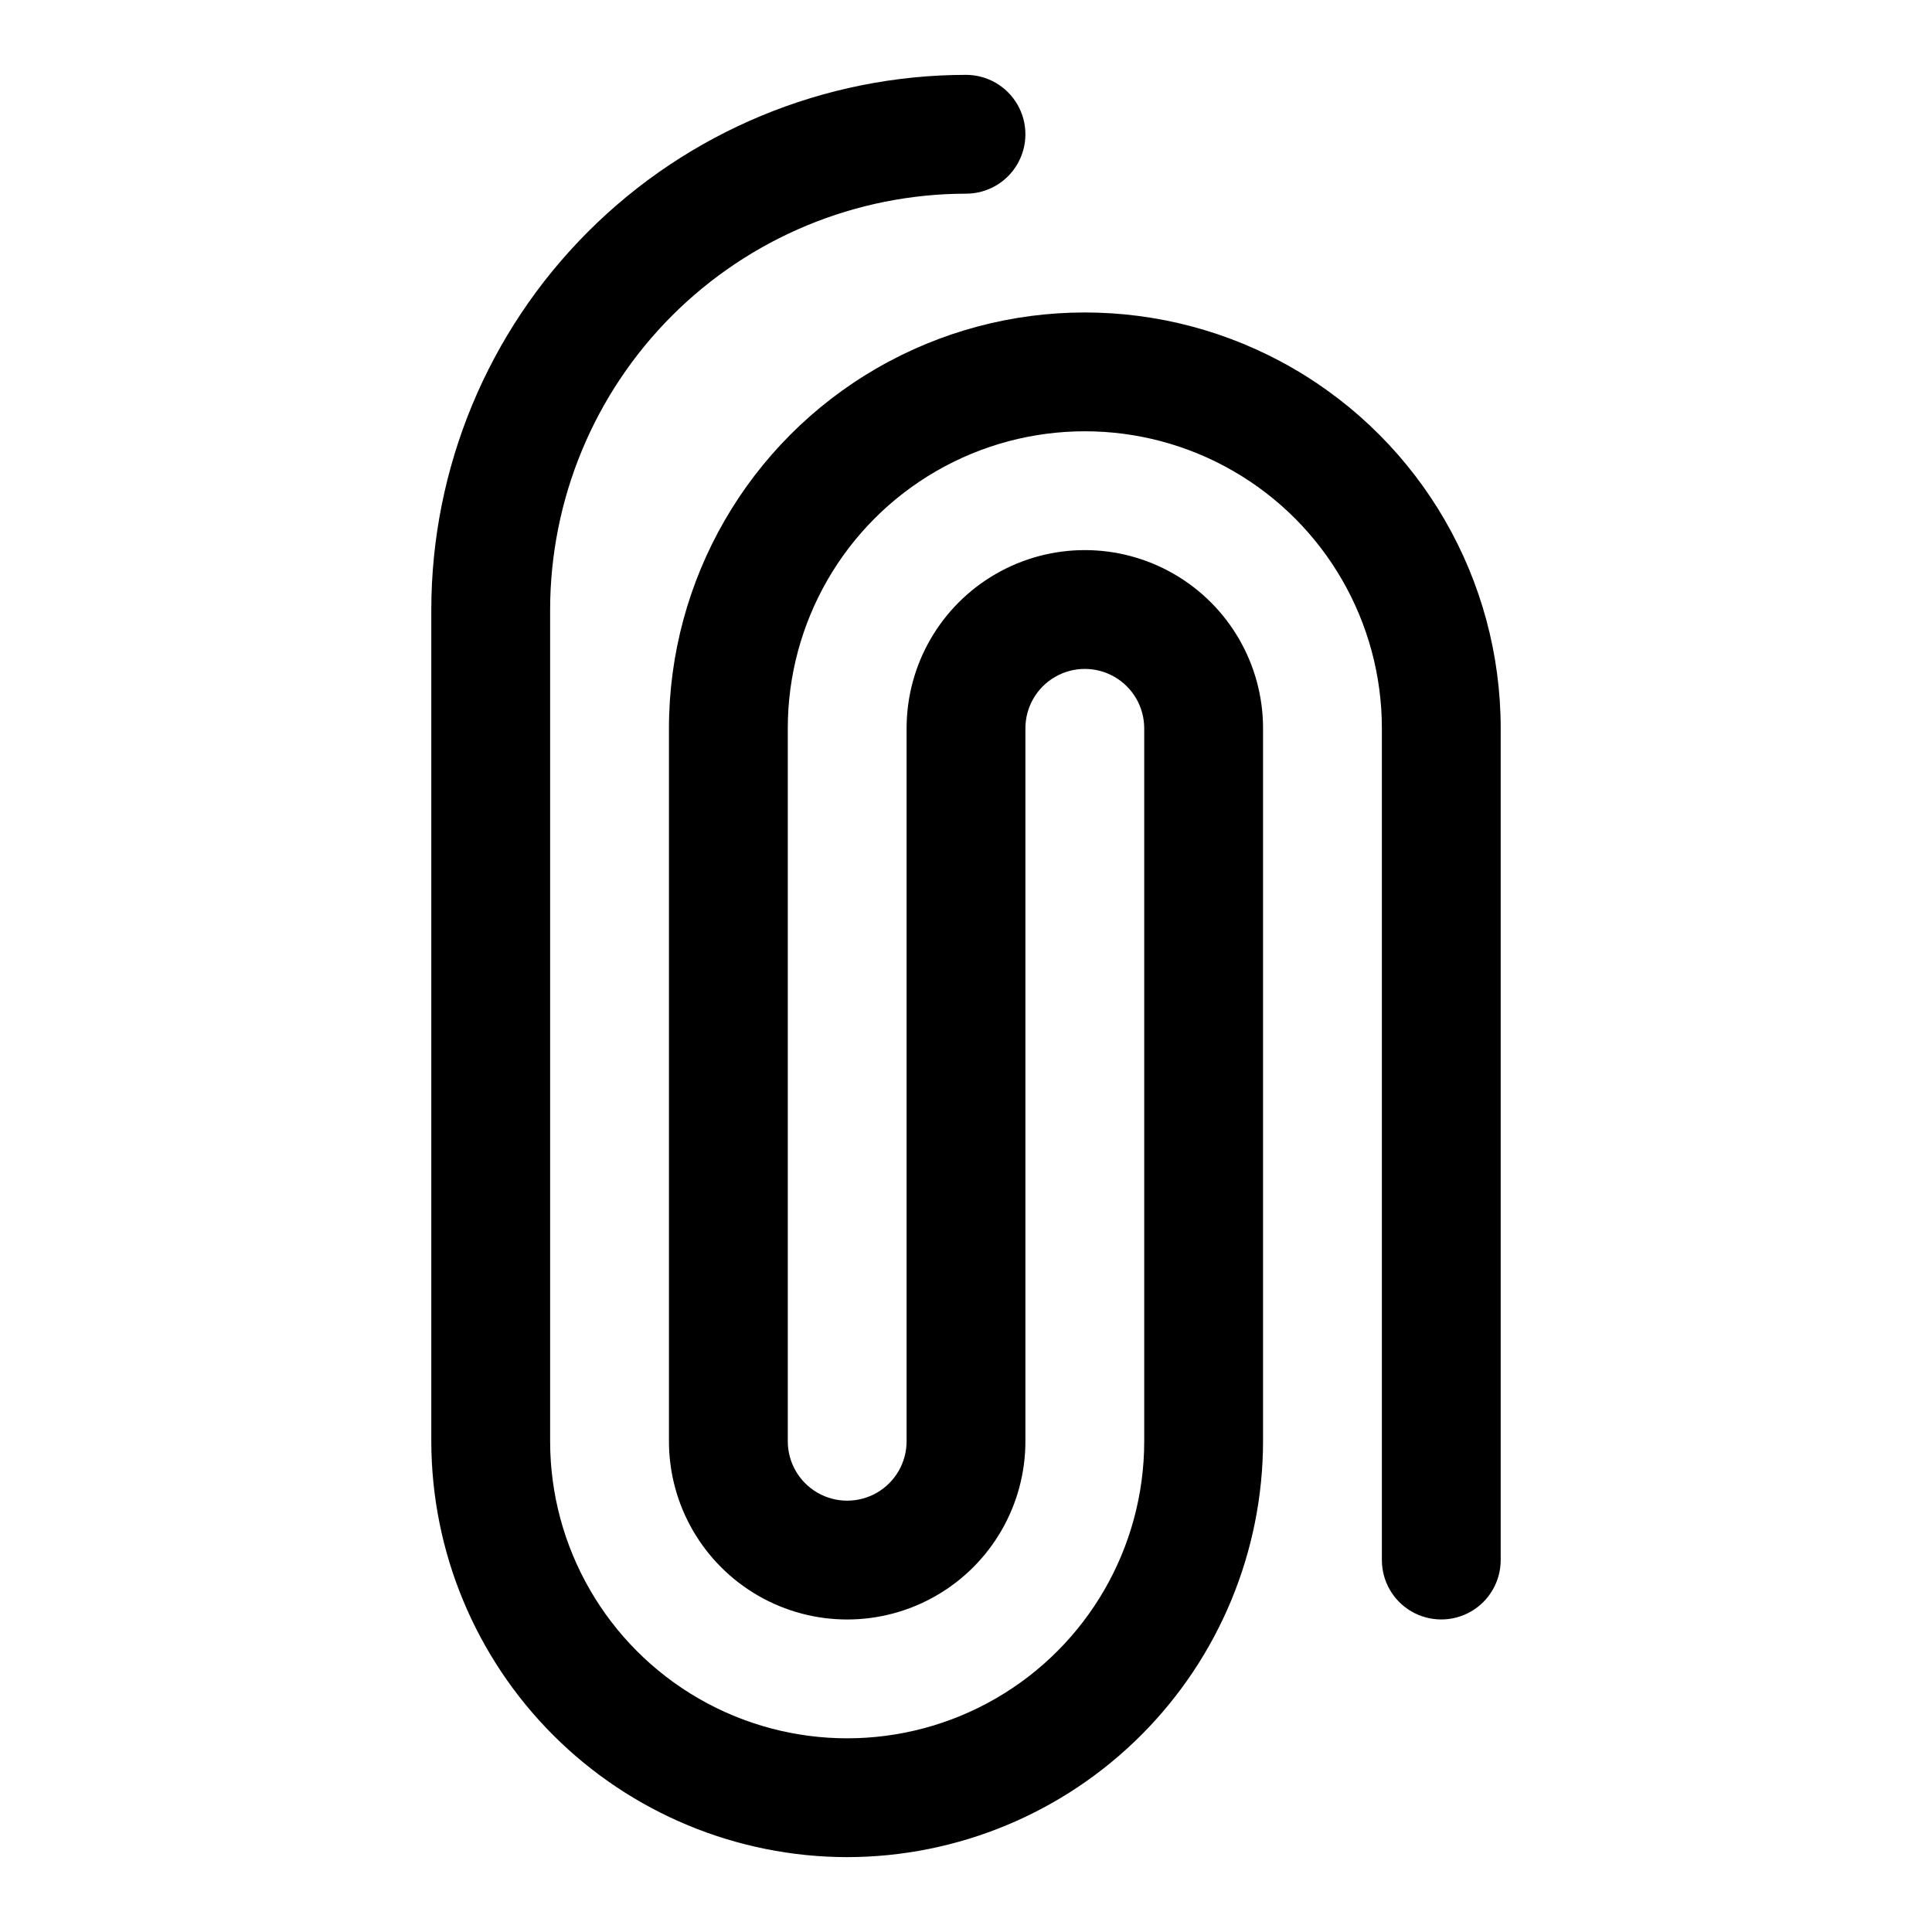 <?xml version="1.0" encoding="UTF-8"?>
<!-- Uploaded to: ICON Repo, www.iconrepo.com, Generator: ICON Repo Mixer Tools -->
<svg fill="#000000" width="800px" height="800px" version="1.1" viewBox="144 144 512 512" xmlns="http://www.w3.org/2000/svg">
 <path d="m368.51 636.16c-29.219-0.035-57.234-11.656-77.895-32.316-20.66-20.66-32.281-48.676-32.316-77.895v-220.41c0.043-37.57 14.984-73.586 41.551-100.15 26.562-26.566 62.578-41.508 100.15-41.551 5.625 0 10.82 3.004 13.633 7.875 2.812 4.871 2.812 10.871 0 15.742s-8.008 7.871-13.633 7.871c-29.219 0.035-57.234 11.656-77.895 32.316-20.66 20.664-32.281 48.676-32.316 77.895v220.41c0 28.125 15.004 54.113 39.359 68.176 24.359 14.062 54.367 14.062 78.723 0 24.355-14.062 39.359-40.051 39.359-68.176v-188.93c0-5.625-3-10.824-7.871-13.637s-10.875-2.812-15.746 0c-4.871 2.812-7.871 8.012-7.871 13.637v188.93c0 16.875-9.004 32.469-23.617 40.906s-32.617 8.438-47.23 0-23.617-24.031-23.617-40.906v-188.93c0-39.375 21.008-75.758 55.105-95.445 34.098-19.688 76.109-19.688 110.21 0s55.105 56.07 55.105 95.445v220.41c0 5.625-3 10.824-7.871 13.637-4.871 2.812-10.875 2.812-15.746 0s-7.871-8.012-7.871-13.637v-220.41c0-28.125-15.004-54.113-39.359-68.176-24.355-14.062-54.363-14.062-78.723 0-24.355 14.062-39.359 40.051-39.359 68.176v188.93c0 5.625 3 10.824 7.871 13.637 4.871 2.812 10.875 2.812 15.746 0 4.871-2.812 7.871-8.012 7.871-13.637v-188.93c0-16.875 9.004-32.469 23.617-40.906 14.613-8.438 32.617-8.438 47.23 0 14.613 8.438 23.617 24.031 23.617 40.906v188.93c-0.035 29.219-11.656 57.234-32.316 77.895s-48.672 32.281-77.891 32.316z"/>
</svg>